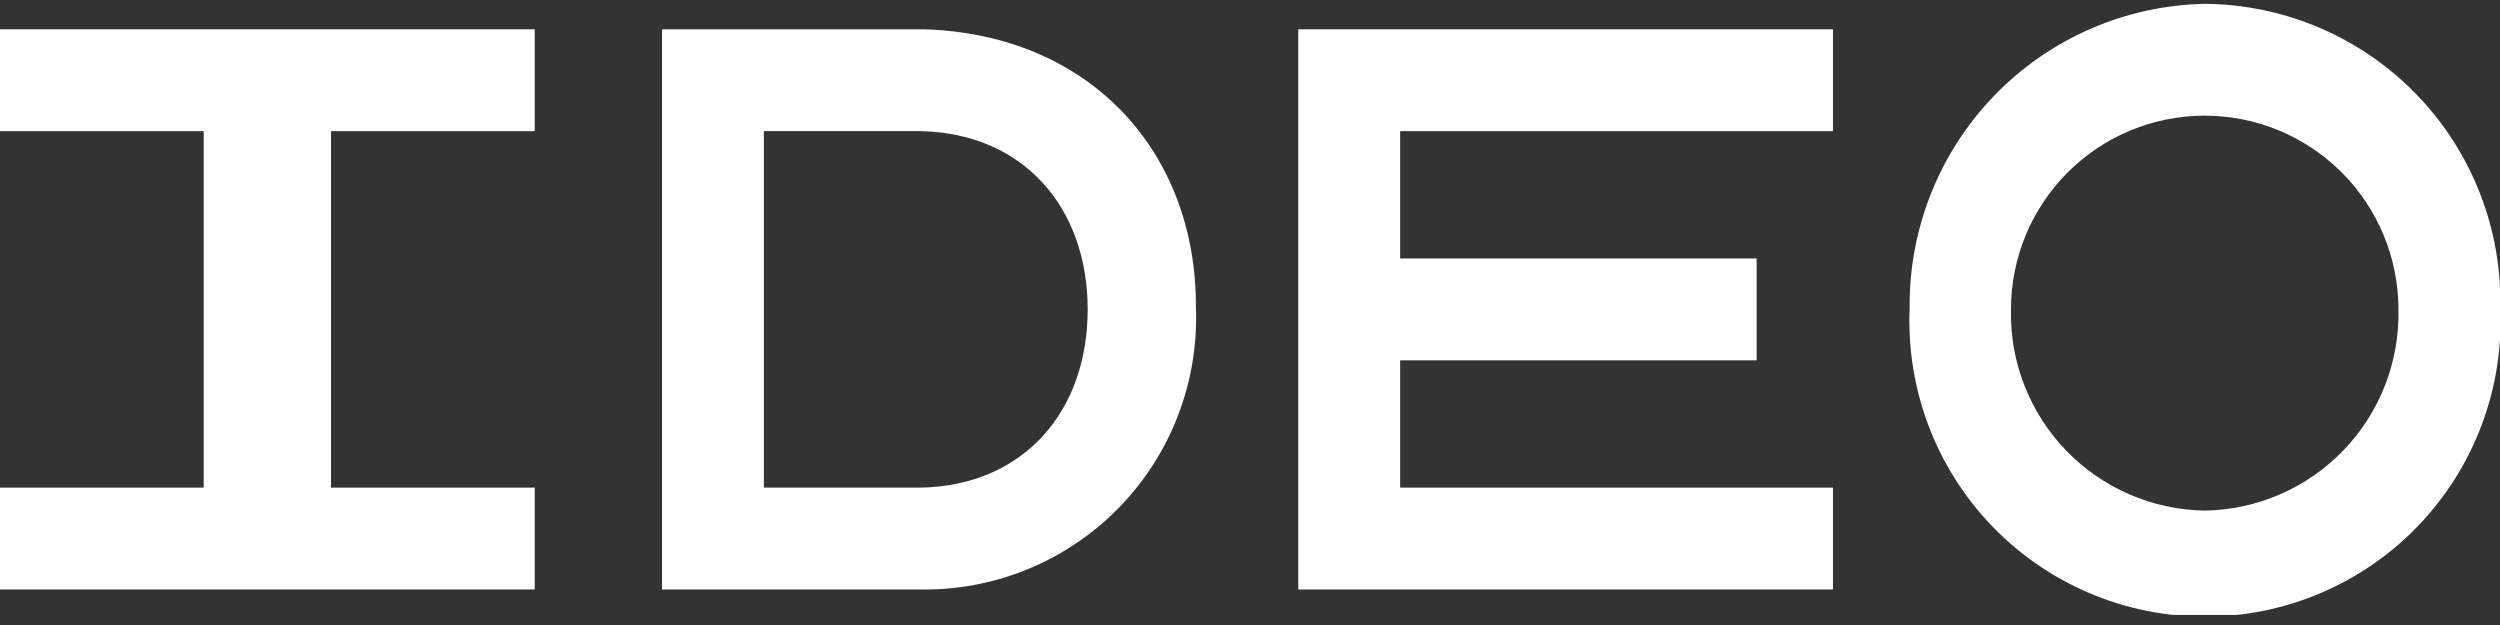 <svg width="80" height="20" viewBox="0 0 80 20" fill="none" xmlns="http://www.w3.org/2000/svg">
<rect x="0" y="0" width="80" height="20" fill="#333333" stroke="none"/>
<g clip-path="url(#clip0_23_2322)">
<g clip-path="url(#clip1_23_2322)">
<path d="M0 4.197H6.518V15.604H0V18.863H17.111V15.604H10.592V4.197H17.111V0.938H0V4.197Z" fill="white"/>
<path d="M41.545 18.863H58.656V15.604H44.805V11.53H56.212V8.271H44.805V4.197H58.656V0.938H41.545V18.863Z" fill="white"/>
<path d="M70.55 0.123C68.01 0.174 65.593 1.226 63.825 3.051C62.057 4.875 61.081 7.324 61.109 9.865C61.054 11.14 61.258 12.414 61.708 13.608C62.157 14.803 62.845 15.894 63.728 16.816C64.611 17.738 65.671 18.472 66.845 18.973C68.019 19.474 69.282 19.733 70.559 19.733C71.836 19.733 73.099 19.474 74.273 18.973C75.447 18.472 76.507 17.738 77.39 16.816C78.273 15.894 78.96 14.803 79.41 13.608C79.861 12.414 80.064 11.14 80.009 9.865C80.037 8.602 79.814 7.345 79.352 6.169C78.89 4.993 78.199 3.92 77.319 3.014C76.439 2.107 75.387 1.385 74.225 0.888C73.063 0.392 71.814 0.132 70.55 0.123V0.123ZM70.55 16.339C69.719 16.326 68.899 16.149 68.137 15.818C67.375 15.487 66.686 15.009 66.11 14.41C65.534 13.812 65.082 13.105 64.78 12.331C64.478 11.557 64.332 10.731 64.351 9.9C64.351 8.256 65.004 6.679 66.166 5.517C67.329 4.354 68.906 3.701 70.55 3.701C72.194 3.701 73.771 4.354 74.934 5.517C76.097 6.679 76.75 8.256 76.75 9.9C76.768 10.731 76.623 11.557 76.321 12.331C76.019 13.105 75.567 13.812 74.99 14.41C74.414 15.009 73.725 15.487 72.963 15.818C72.201 16.149 71.381 16.326 70.55 16.339Z" fill="white"/>
<path d="M29.572 0.938H21.185V18.863H29.412C30.598 18.887 31.776 18.668 32.873 18.22C33.971 17.771 34.965 17.103 35.795 16.256C36.624 15.409 37.272 14.401 37.697 13.294C38.123 12.187 38.317 11.005 38.269 9.82C38.286 4.852 34.868 1.097 29.572 0.938ZM29.492 15.604H24.444V4.197H29.492C32.751 4.276 34.806 6.641 34.806 9.9C34.806 13.159 32.769 15.524 29.492 15.604Z" fill="white"/>
</g>
</g>
<defs>
<clipPath id="clip0_23_2322">
<rect width="80" height="19.555" fill="white" transform="translate(0 0.123)"/>
</clipPath>
<clipPath id="clip1_23_2322">
<rect width="80" height="19.555" fill="white" transform="translate(0 0.123)"/>
</clipPath>
</defs>
</svg>
